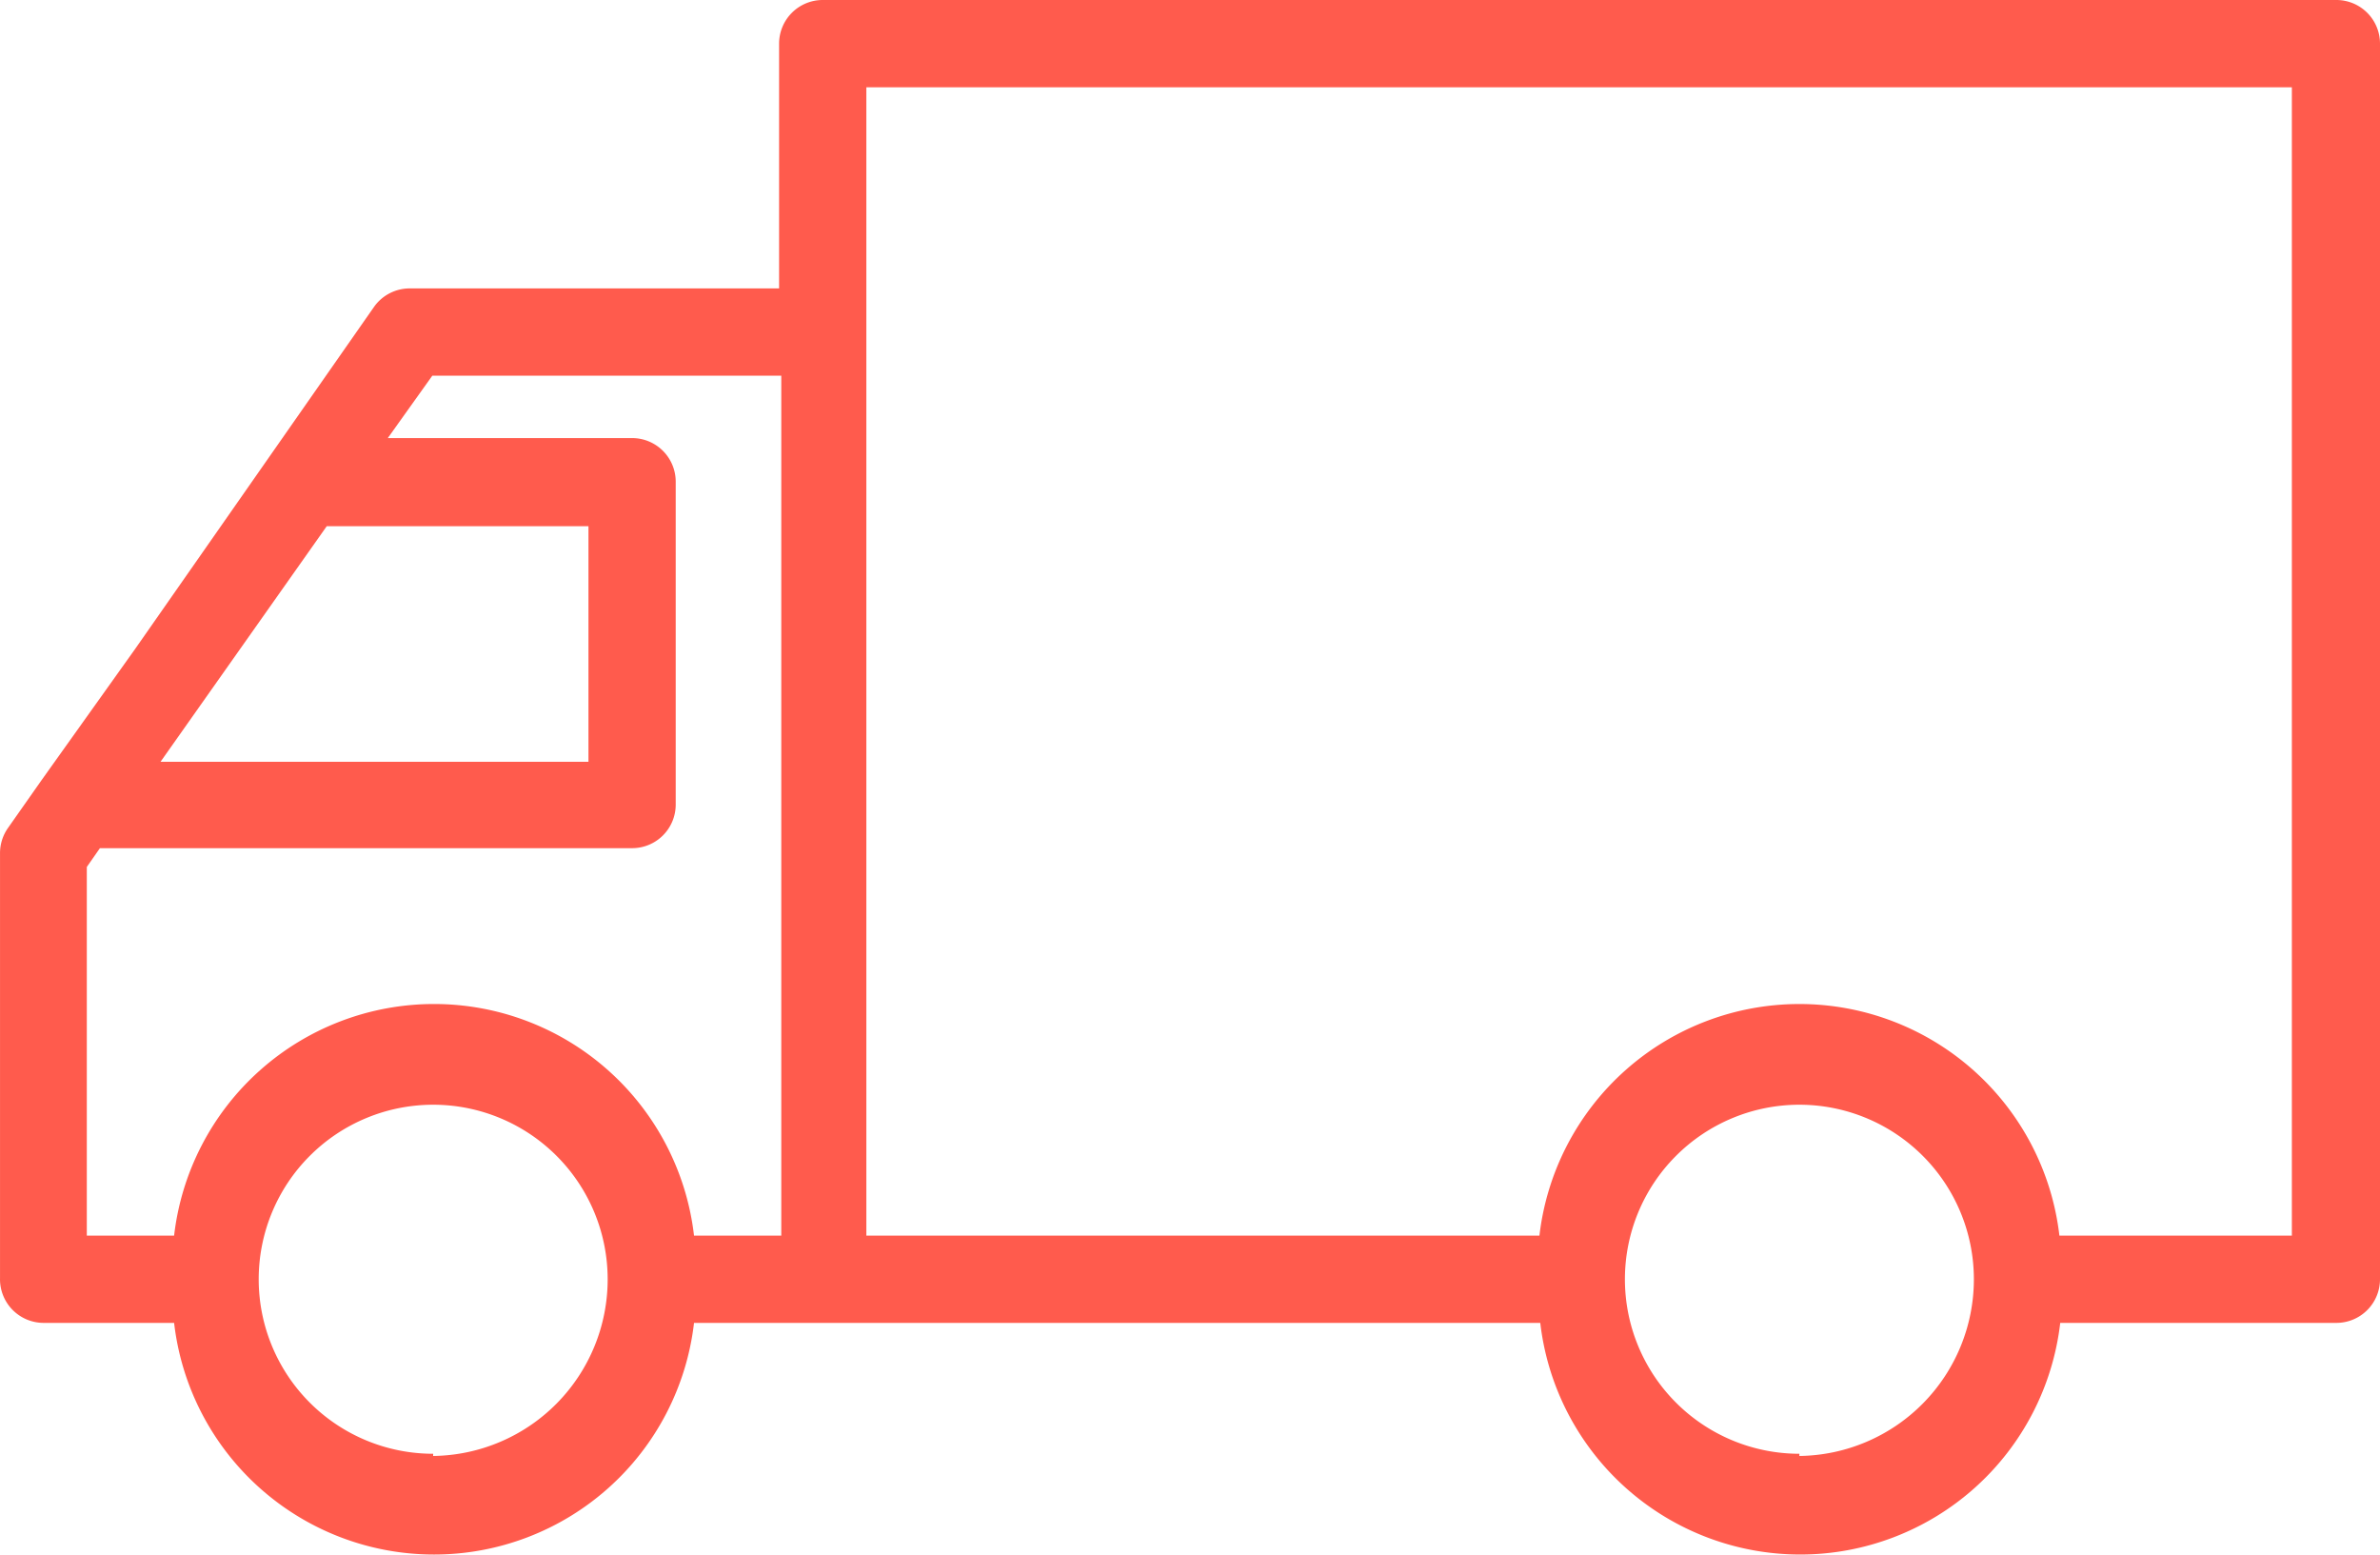 <svg xmlns="http://www.w3.org/2000/svg" width="512.005" height="334.34" viewBox="0 0 512.005 334.34"><defs><style>.cls-1{fill:#ff5b4d;}</style></defs><title>Logistic</title><g id="Layer_2" data-name="Layer 2"><g id="Capa_1" data-name="Capa 1"><path class="cls-1" d="M502.615,0h-325.63a9.387,9.387,0,0,0-9.38,9.38V62.03h-79.48a9.384,9.384,0,0,0-7.7,4.03l-51.33,73.48-20.08,28.15-7.32,10.42a9.373,9.373,0,0,0-1.69,5.34v91.41a9.392,9.392,0,0,0,9.29,9.66h28.16a56.299,56.299,0,0,0,111.85,0h182.05a56.305,56.305,0,0,0,111.86,0h59.4a9.383,9.383,0,0,0,9.39-9.38V9.38A9.383,9.383,0,0,0,502.615,0ZM70.295,113.17h56.3v50.67h-92.06Zm22.89,199.97v-.47a37.535,37.535,0,1,1,37.54-37.53A37.997,37.997,0,0,1,93.185,313.14Zm74.89-47.39h-18.77a56.3,56.3,0,0,0-111.85,0h-18.78V186.46l2.82-4.04h114.49a9.374,9.374,0,0,0,9.38-9.38V103.6a9.38,9.38,0,0,0-9.38-9.38h-52.56l9.58-13.42h75.07Zm219.02,47.39v-.47a37.535,37.535,0,1,1,37.54-37.53A37.997,37.997,0,0,1,387.095,313.14Zm105.95-47.39h-50.01a56.306,56.306,0,0,0-111.86,0h-144.8V18.77h306.67Z"/></g></g></svg>